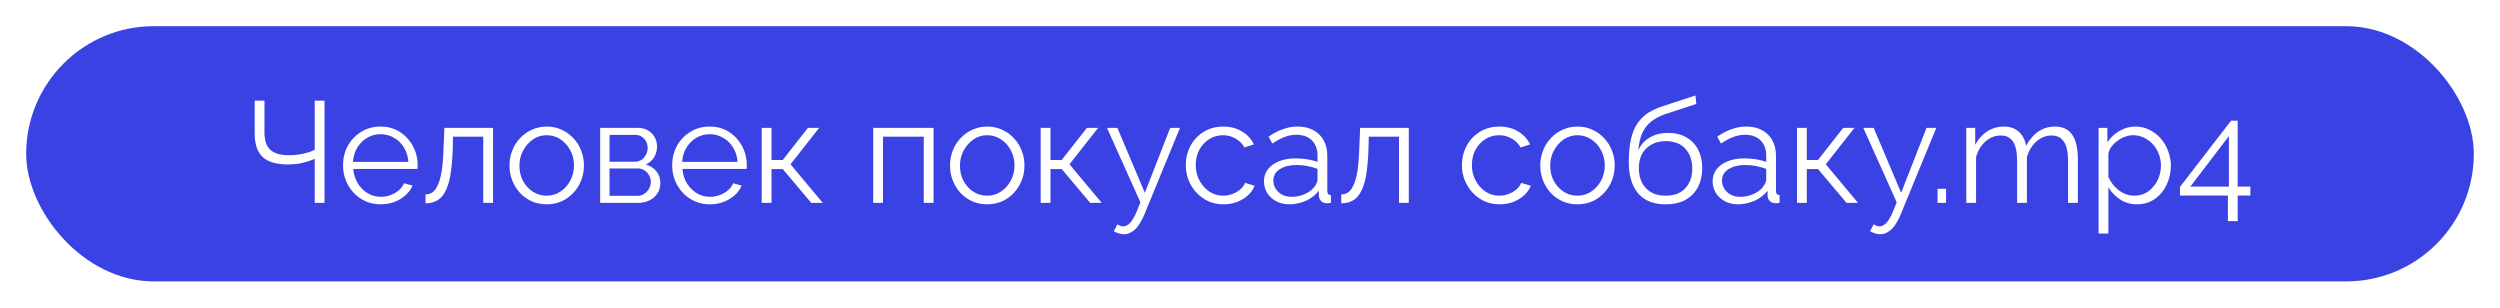 <?xml version="1.0" encoding="UTF-8"?> <svg xmlns="http://www.w3.org/2000/svg" width="382" height="47" viewBox="0 0 382 47" fill="none"><g filter="url(#filter0_d_7_385)"><rect x="4" width="374" height="39" rx="19.5" fill="#3B42E4"></rect><path d="M48.09 27V20.268C47.767 20.415 47.393 20.554 46.968 20.686C46.542 20.818 46.08 20.928 45.581 21.016C45.083 21.089 44.547 21.126 43.975 21.126C42.245 21.126 40.969 20.752 40.148 20.004C39.326 19.241 38.916 18.039 38.916 16.396V11.38H40.411V16.22C40.411 17.437 40.705 18.325 41.291 18.882C41.893 19.439 42.861 19.718 44.196 19.718C44.944 19.718 45.669 19.637 46.373 19.476C47.092 19.315 47.664 19.117 48.09 18.882V11.38H49.586V27H48.09ZM58.156 27.22C57.334 27.22 56.572 27.066 55.868 26.758C55.164 26.435 54.555 26.003 54.042 25.46C53.528 24.903 53.125 24.265 52.832 23.546C52.553 22.827 52.414 22.057 52.414 21.236C52.414 20.165 52.656 19.183 53.14 18.288C53.638 17.393 54.32 16.682 55.186 16.154C56.051 15.611 57.034 15.34 58.134 15.34C59.263 15.34 60.246 15.611 61.082 16.154C61.932 16.697 62.6 17.415 63.084 18.31C63.568 19.19 63.81 20.158 63.81 21.214C63.81 21.331 63.81 21.449 63.81 21.566C63.81 21.669 63.802 21.749 63.788 21.808H53.976C54.049 22.629 54.276 23.363 54.658 24.008C55.054 24.639 55.56 25.145 56.176 25.526C56.806 25.893 57.488 26.076 58.222 26.076C58.97 26.076 59.674 25.885 60.334 25.504C61.008 25.123 61.478 24.624 61.742 24.008L63.04 24.36C62.805 24.903 62.446 25.394 61.962 25.834C61.478 26.274 60.906 26.619 60.246 26.868C59.6 27.103 58.904 27.22 58.156 27.22ZM53.932 20.73H62.402C62.343 19.894 62.116 19.161 61.72 18.53C61.338 17.899 60.832 17.408 60.202 17.056C59.586 16.689 58.904 16.506 58.156 16.506C57.408 16.506 56.726 16.689 56.11 17.056C55.494 17.408 54.988 17.907 54.592 18.552C54.21 19.183 53.99 19.909 53.932 20.73ZM65.018 27.066V25.702C65.414 25.702 65.766 25.599 66.074 25.394C66.382 25.174 66.653 24.807 66.888 24.294C67.137 23.781 67.335 23.077 67.482 22.182C67.628 21.273 67.724 20.121 67.768 18.728L67.9 15.538H75.336V27H73.84V16.88H69.22L69.176 18.86C69.117 20.444 68.992 21.771 68.802 22.842C68.611 23.898 68.34 24.734 67.988 25.35C67.65 25.966 67.232 26.406 66.734 26.67C66.235 26.934 65.663 27.066 65.018 27.066ZM83.527 27.22C82.706 27.22 81.943 27.066 81.239 26.758C80.55 26.435 79.948 26.003 79.435 25.46C78.936 24.903 78.548 24.272 78.269 23.568C77.99 22.849 77.851 22.094 77.851 21.302C77.851 20.481 77.99 19.718 78.269 19.014C78.548 18.295 78.944 17.665 79.457 17.122C79.971 16.565 80.572 16.132 81.261 15.824C81.965 15.501 82.728 15.34 83.549 15.34C84.371 15.34 85.126 15.501 85.815 15.824C86.504 16.132 87.106 16.565 87.619 17.122C88.132 17.665 88.528 18.295 88.807 19.014C89.086 19.718 89.225 20.481 89.225 21.302C89.225 22.094 89.086 22.849 88.807 23.568C88.528 24.272 88.132 24.903 87.619 25.46C87.121 26.003 86.519 26.435 85.815 26.758C85.126 27.066 84.363 27.22 83.527 27.22ZM79.369 21.324C79.369 22.175 79.552 22.952 79.919 23.656C80.3 24.345 80.806 24.895 81.437 25.306C82.068 25.702 82.764 25.9 83.527 25.9C84.29 25.9 84.987 25.695 85.617 25.284C86.248 24.873 86.754 24.316 87.135 23.612C87.516 22.893 87.707 22.116 87.707 21.28C87.707 20.429 87.516 19.652 87.135 18.948C86.754 18.244 86.248 17.687 85.617 17.276C84.987 16.865 84.29 16.66 83.527 16.66C82.764 16.66 82.068 16.873 81.437 17.298C80.821 17.723 80.323 18.288 79.941 18.992C79.56 19.681 79.369 20.459 79.369 21.324ZM91.705 27V15.538H97.425C98.07 15.538 98.613 15.677 99.053 15.956C99.493 16.22 99.823 16.565 100.043 16.99C100.278 17.415 100.395 17.87 100.395 18.354C100.395 18.97 100.248 19.527 99.955 20.026C99.662 20.51 99.237 20.877 98.679 21.126C99.339 21.317 99.874 21.661 100.285 22.16C100.696 22.659 100.901 23.26 100.901 23.964C100.901 24.58 100.747 25.115 100.439 25.57C100.146 26.025 99.735 26.377 99.207 26.626C98.694 26.875 98.1 27 97.425 27H91.705ZM93.135 25.922H97.381C97.763 25.922 98.107 25.827 98.415 25.636C98.738 25.431 98.987 25.167 99.163 24.844C99.354 24.521 99.449 24.184 99.449 23.832C99.449 23.451 99.361 23.106 99.185 22.798C99.009 22.475 98.775 22.219 98.481 22.028C98.188 21.837 97.85 21.742 97.469 21.742H93.135V25.922ZM93.135 20.708H97.029C97.41 20.708 97.748 20.605 98.041 20.4C98.335 20.195 98.562 19.931 98.723 19.608C98.885 19.285 98.965 18.948 98.965 18.596C98.965 18.068 98.789 17.606 98.437 17.21C98.1 16.814 97.66 16.616 97.117 16.616H93.135V20.708ZM108.451 27.22C107.629 27.22 106.867 27.066 106.163 26.758C105.459 26.435 104.85 26.003 104.337 25.46C103.823 24.903 103.42 24.265 103.127 23.546C102.848 22.827 102.709 22.057 102.709 21.236C102.709 20.165 102.951 19.183 103.435 18.288C103.933 17.393 104.615 16.682 105.481 16.154C106.346 15.611 107.329 15.34 108.429 15.34C109.558 15.34 110.541 15.611 111.377 16.154C112.227 16.697 112.895 17.415 113.379 18.31C113.863 19.19 114.105 20.158 114.105 21.214C114.105 21.331 114.105 21.449 114.105 21.566C114.105 21.669 114.097 21.749 114.083 21.808H104.271C104.344 22.629 104.571 23.363 104.953 24.008C105.349 24.639 105.855 25.145 106.471 25.526C107.101 25.893 107.783 26.076 108.517 26.076C109.265 26.076 109.969 25.885 110.629 25.504C111.303 25.123 111.773 24.624 112.037 24.008L113.335 24.36C113.1 24.903 112.741 25.394 112.257 25.834C111.773 26.274 111.201 26.619 110.541 26.868C109.895 27.103 109.199 27.22 108.451 27.22ZM104.227 20.73H112.697C112.638 19.894 112.411 19.161 112.015 18.53C111.633 17.899 111.127 17.408 110.497 17.056C109.881 16.689 109.199 16.506 108.451 16.506C107.703 16.506 107.021 16.689 106.405 17.056C105.789 17.408 105.283 17.907 104.887 18.552C104.505 19.183 104.285 19.909 104.227 20.73ZM116.391 27V15.538H117.887V20.444H119.603L123.453 15.538H125.169L120.791 21.104L125.719 27H123.959L119.603 21.83H117.887V27H116.391ZM133.428 27V15.538H142.646V27H141.15V16.88H134.924V27H133.428ZM150.838 27.22C150.016 27.22 149.254 27.066 148.55 26.758C147.86 26.435 147.259 26.003 146.746 25.46C146.247 24.903 145.858 24.272 145.58 23.568C145.301 22.849 145.162 22.094 145.162 21.302C145.162 20.481 145.301 19.718 145.58 19.014C145.858 18.295 146.254 17.665 146.768 17.122C147.281 16.565 147.882 16.132 148.572 15.824C149.276 15.501 150.038 15.34 150.86 15.34C151.681 15.34 152.436 15.501 153.126 15.824C153.815 16.132 154.416 16.565 154.93 17.122C155.443 17.665 155.839 18.295 156.118 19.014C156.396 19.718 156.536 20.481 156.536 21.302C156.536 22.094 156.396 22.849 156.118 23.568C155.839 24.272 155.443 24.903 154.93 25.46C154.431 26.003 153.83 26.435 153.126 26.758C152.436 27.066 151.674 27.22 150.838 27.22ZM146.68 21.324C146.68 22.175 146.863 22.952 147.23 23.656C147.611 24.345 148.117 24.895 148.748 25.306C149.378 25.702 150.075 25.9 150.838 25.9C151.6 25.9 152.297 25.695 152.928 25.284C153.558 24.873 154.064 24.316 154.446 23.612C154.827 22.893 155.018 22.116 155.018 21.28C155.018 20.429 154.827 19.652 154.446 18.948C154.064 18.244 153.558 17.687 152.928 17.276C152.297 16.865 151.6 16.66 150.838 16.66C150.075 16.66 149.378 16.873 148.748 17.298C148.132 17.723 147.633 18.288 147.252 18.992C146.87 19.681 146.68 20.459 146.68 21.324ZM159.016 27V15.538H160.512V20.444H162.228L166.078 15.538H167.794L163.416 21.104L168.344 27H166.584L162.228 21.83H160.512V27H159.016ZM171.721 31.796C171.472 31.796 171.215 31.752 170.951 31.664C170.702 31.591 170.445 31.481 170.181 31.334L170.731 30.278C170.893 30.366 171.039 30.439 171.171 30.498C171.318 30.557 171.472 30.586 171.633 30.586C172.015 30.586 172.374 30.395 172.711 30.014C173.049 29.633 173.371 29.075 173.679 28.342L174.251 26.912L169.147 15.538H170.731L174.933 25.46L178.805 15.538H180.301L174.845 28.804C174.552 29.493 174.244 30.058 173.921 30.498C173.599 30.938 173.254 31.261 172.887 31.466C172.521 31.686 172.132 31.796 171.721 31.796ZM186.955 27.22C186.119 27.22 185.349 27.066 184.645 26.758C183.956 26.435 183.347 25.995 182.819 25.438C182.306 24.881 181.902 24.243 181.609 23.524C181.33 22.805 181.191 22.043 181.191 21.236C181.191 20.151 181.433 19.161 181.917 18.266C182.401 17.371 183.076 16.66 183.941 16.132C184.806 15.604 185.804 15.34 186.933 15.34C188.004 15.34 188.95 15.589 189.771 16.088C190.592 16.572 191.201 17.232 191.597 18.068L190.145 18.53C189.822 17.943 189.368 17.489 188.781 17.166C188.209 16.829 187.571 16.66 186.867 16.66C186.104 16.66 185.408 16.858 184.777 17.254C184.146 17.65 183.64 18.193 183.259 18.882C182.892 19.571 182.709 20.356 182.709 21.236C182.709 22.101 182.9 22.886 183.281 23.59C183.662 24.294 184.168 24.859 184.799 25.284C185.43 25.695 186.126 25.9 186.889 25.9C187.388 25.9 187.864 25.812 188.319 25.636C188.788 25.46 189.192 25.225 189.529 24.932C189.881 24.624 190.116 24.294 190.233 23.942L191.707 24.382C191.502 24.925 191.157 25.416 190.673 25.856C190.204 26.281 189.646 26.619 189.001 26.868C188.37 27.103 187.688 27.22 186.955 27.22ZM193.133 23.7C193.133 22.981 193.339 22.365 193.749 21.852C194.16 21.324 194.725 20.921 195.443 20.642C196.177 20.349 197.02 20.202 197.973 20.202C198.531 20.202 199.11 20.246 199.711 20.334C200.313 20.422 200.848 20.554 201.317 20.73V19.762C201.317 18.794 201.031 18.024 200.459 17.452C199.887 16.88 199.095 16.594 198.083 16.594C197.467 16.594 196.859 16.711 196.257 16.946C195.671 17.166 195.055 17.496 194.409 17.936L193.837 16.88C194.585 16.367 195.319 15.985 196.037 15.736C196.756 15.472 197.489 15.34 198.237 15.34C199.645 15.34 200.76 15.743 201.581 16.55C202.403 17.357 202.813 18.471 202.813 19.894V25.196C202.813 25.401 202.857 25.555 202.945 25.658C203.033 25.746 203.173 25.797 203.363 25.812V27C203.202 27.015 203.063 27.029 202.945 27.044C202.828 27.059 202.74 27.059 202.681 27.044C202.315 27.029 202.036 26.912 201.845 26.692C201.655 26.472 201.552 26.237 201.537 25.988L201.515 25.152C201.002 25.812 200.335 26.325 199.513 26.692C198.692 27.044 197.856 27.22 197.005 27.22C196.272 27.22 195.605 27.066 195.003 26.758C194.417 26.435 193.955 26.01 193.617 25.482C193.295 24.939 193.133 24.345 193.133 23.7ZM200.811 24.58C200.973 24.375 201.097 24.177 201.185 23.986C201.273 23.795 201.317 23.627 201.317 23.48V21.808C200.819 21.617 200.298 21.471 199.755 21.368C199.227 21.265 198.692 21.214 198.149 21.214C197.079 21.214 196.213 21.427 195.553 21.852C194.893 22.277 194.563 22.857 194.563 23.59C194.563 24.015 194.673 24.419 194.893 24.8C195.113 25.167 195.436 25.475 195.861 25.724C196.287 25.959 196.785 26.076 197.357 26.076C198.076 26.076 198.743 25.937 199.359 25.658C199.99 25.379 200.474 25.02 200.811 24.58ZM204.945 27.066V25.702C205.341 25.702 205.693 25.599 206.001 25.394C206.309 25.174 206.581 24.807 206.815 24.294C207.065 23.781 207.263 23.077 207.409 22.182C207.556 21.273 207.651 20.121 207.695 18.728L207.827 15.538H215.263V27H213.767V16.88H209.147L209.103 18.86C209.045 20.444 208.92 21.771 208.729 22.842C208.539 23.898 208.267 24.734 207.915 25.35C207.578 25.966 207.16 26.406 206.661 26.67C206.163 26.934 205.591 27.066 204.945 27.066ZM229.15 27.22C228.314 27.22 227.544 27.066 226.84 26.758C226.151 26.435 225.542 25.995 225.014 25.438C224.501 24.881 224.098 24.243 223.804 23.524C223.526 22.805 223.386 22.043 223.386 21.236C223.386 20.151 223.628 19.161 224.112 18.266C224.596 17.371 225.271 16.66 226.136 16.132C227.002 15.604 227.999 15.34 229.128 15.34C230.199 15.34 231.145 15.589 231.966 16.088C232.788 16.572 233.396 17.232 233.792 18.068L232.34 18.53C232.018 17.943 231.563 17.489 230.976 17.166C230.404 16.829 229.766 16.66 229.062 16.66C228.3 16.66 227.603 16.858 226.972 17.254C226.342 17.65 225.836 18.193 225.454 18.882C225.088 19.571 224.904 20.356 224.904 21.236C224.904 22.101 225.095 22.886 225.476 23.59C225.858 24.294 226.364 24.859 226.994 25.284C227.625 25.695 228.322 25.9 229.084 25.9C229.583 25.9 230.06 25.812 230.514 25.636C230.984 25.46 231.387 25.225 231.724 24.932C232.076 24.624 232.311 24.294 232.428 23.942L233.902 24.382C233.697 24.925 233.352 25.416 232.868 25.856C232.399 26.281 231.842 26.619 231.196 26.868C230.566 27.103 229.884 27.22 229.15 27.22ZM241.029 27.22C240.208 27.22 239.445 27.066 238.741 26.758C238.052 26.435 237.45 26.003 236.937 25.46C236.438 24.903 236.05 24.272 235.771 23.568C235.492 22.849 235.353 22.094 235.353 21.302C235.353 20.481 235.492 19.718 235.771 19.014C236.05 18.295 236.446 17.665 236.959 17.122C237.472 16.565 238.074 16.132 238.763 15.824C239.467 15.501 240.23 15.34 241.051 15.34C241.872 15.34 242.628 15.501 243.317 15.824C244.006 16.132 244.608 16.565 245.121 17.122C245.634 17.665 246.03 18.295 246.309 19.014C246.588 19.718 246.727 20.481 246.727 21.302C246.727 22.094 246.588 22.849 246.309 23.568C246.03 24.272 245.634 24.903 245.121 25.46C244.622 26.003 244.021 26.435 243.317 26.758C242.628 27.066 241.865 27.22 241.029 27.22ZM236.871 21.324C236.871 22.175 237.054 22.952 237.421 23.656C237.802 24.345 238.308 24.895 238.939 25.306C239.57 25.702 240.266 25.9 241.029 25.9C241.792 25.9 242.488 25.695 243.119 25.284C243.75 24.873 244.256 24.316 244.637 23.612C245.018 22.893 245.209 22.116 245.209 21.28C245.209 20.429 245.018 19.652 244.637 18.948C244.256 18.244 243.75 17.687 243.119 17.276C242.488 16.865 241.792 16.66 241.029 16.66C240.266 16.66 239.57 16.873 238.939 17.298C238.323 17.723 237.824 18.288 237.443 18.992C237.062 19.681 236.871 20.459 236.871 21.324ZM254.487 27.22C252.639 27.22 251.238 26.655 250.285 25.526C249.346 24.382 248.877 22.805 248.877 20.796C248.877 19.373 248.994 18.171 249.229 17.188C249.464 16.205 249.808 15.399 250.263 14.768C250.718 14.123 251.275 13.595 251.935 13.184C252.61 12.773 253.38 12.436 254.245 12.172L259.063 10.588L259.195 11.886L254.553 13.404C253.673 13.697 252.94 14.071 252.353 14.526C251.766 14.981 251.304 15.56 250.967 16.264C250.644 16.953 250.432 17.855 250.329 18.97C250.71 18.119 251.297 17.467 252.089 17.012C252.881 16.543 253.798 16.308 254.839 16.308C255.954 16.308 256.9 16.535 257.677 16.99C258.469 17.445 259.07 18.075 259.481 18.882C259.892 19.689 260.097 20.62 260.097 21.676C260.097 22.791 259.877 23.766 259.437 24.602C259.012 25.423 258.381 26.069 257.545 26.538C256.724 26.993 255.704 27.22 254.487 27.22ZM254.487 25.9C255.792 25.9 256.797 25.526 257.501 24.778C258.22 24.015 258.579 23.003 258.579 21.742C258.579 20.51 258.227 19.505 257.523 18.728C256.834 17.951 255.822 17.562 254.487 17.562C253.724 17.562 253.035 17.723 252.419 18.046C251.803 18.369 251.312 18.838 250.945 19.454C250.593 20.07 250.417 20.833 250.417 21.742C250.417 22.534 250.571 23.245 250.879 23.876C251.202 24.507 251.664 25.005 252.265 25.372C252.866 25.724 253.607 25.9 254.487 25.9ZM261.69 23.7C261.69 22.981 261.895 22.365 262.306 21.852C262.717 21.324 263.281 20.921 264 20.642C264.733 20.349 265.577 20.202 266.53 20.202C267.087 20.202 267.667 20.246 268.268 20.334C268.869 20.422 269.405 20.554 269.874 20.73V19.762C269.874 18.794 269.588 18.024 269.016 17.452C268.444 16.88 267.652 16.594 266.64 16.594C266.024 16.594 265.415 16.711 264.814 16.946C264.227 17.166 263.611 17.496 262.966 17.936L262.394 16.88C263.142 16.367 263.875 15.985 264.594 15.736C265.313 15.472 266.046 15.34 266.794 15.34C268.202 15.34 269.317 15.743 270.138 16.55C270.959 17.357 271.37 18.471 271.37 19.894V25.196C271.37 25.401 271.414 25.555 271.502 25.658C271.59 25.746 271.729 25.797 271.92 25.812V27C271.759 27.015 271.619 27.029 271.502 27.044C271.385 27.059 271.297 27.059 271.238 27.044C270.871 27.029 270.593 26.912 270.402 26.692C270.211 26.472 270.109 26.237 270.094 25.988L270.072 25.152C269.559 25.812 268.891 26.325 268.07 26.692C267.249 27.044 266.413 27.22 265.562 27.22C264.829 27.22 264.161 27.066 263.56 26.758C262.973 26.435 262.511 26.01 262.174 25.482C261.851 24.939 261.69 24.345 261.69 23.7ZM269.368 24.58C269.529 24.375 269.654 24.177 269.742 23.986C269.83 23.795 269.874 23.627 269.874 23.48V21.808C269.375 21.617 268.855 21.471 268.312 21.368C267.784 21.265 267.249 21.214 266.706 21.214C265.635 21.214 264.77 21.427 264.11 21.852C263.45 22.277 263.12 22.857 263.12 23.59C263.12 24.015 263.23 24.419 263.45 24.8C263.67 25.167 263.993 25.475 264.418 25.724C264.843 25.959 265.342 26.076 265.914 26.076C266.633 26.076 267.3 25.937 267.916 25.658C268.547 25.379 269.031 25.02 269.368 24.58ZM274.58 27V15.538H276.076V20.444H277.792L281.642 15.538H283.358L278.98 21.104L283.908 27H282.148L277.792 21.83H276.076V27H274.58ZM287.286 31.796C287.036 31.796 286.78 31.752 286.516 31.664C286.266 31.591 286.01 31.481 285.746 31.334L286.296 30.278C286.457 30.366 286.604 30.439 286.736 30.498C286.882 30.557 287.036 30.586 287.198 30.586C287.579 30.586 287.938 30.395 288.276 30.014C288.613 29.633 288.936 29.075 289.244 28.342L289.816 26.912L284.712 15.538H286.296L290.498 25.46L294.37 15.538H295.866L290.41 28.804C290.116 29.493 289.808 30.058 289.486 30.498C289.163 30.938 288.818 31.261 288.452 31.466C288.085 31.686 287.696 31.796 287.286 31.796ZM296.06 27V24.844H297.358V27H296.06ZM317.498 27H316.002V20.598C316.002 19.263 315.789 18.281 315.364 17.65C314.939 17.019 314.308 16.704 313.472 16.704C312.607 16.704 311.829 17.012 311.14 17.628C310.465 18.244 309.989 19.036 309.71 20.004V27H308.214V20.598C308.214 19.249 308.009 18.266 307.598 17.65C307.187 17.019 306.557 16.704 305.706 16.704C304.855 16.704 304.085 17.005 303.396 17.606C302.707 18.207 302.223 18.999 301.944 19.982V27H300.448V15.538H301.812V18.134C302.296 17.239 302.912 16.55 303.66 16.066C304.423 15.582 305.266 15.34 306.19 15.34C307.143 15.34 307.913 15.611 308.5 16.154C309.087 16.697 309.446 17.408 309.578 18.288C310.106 17.32 310.737 16.587 311.47 16.088C312.218 15.589 313.061 15.34 314 15.34C314.645 15.34 315.188 15.457 315.628 15.692C316.083 15.927 316.442 16.264 316.706 16.704C316.985 17.129 317.183 17.65 317.3 18.266C317.432 18.867 317.498 19.542 317.498 20.29V27ZM326.517 27.22C325.563 27.22 324.705 26.971 323.943 26.472C323.195 25.973 322.601 25.357 322.161 24.624V31.686H320.665V15.538H322.007V17.76C322.461 17.041 323.07 16.462 323.833 16.022C324.595 15.567 325.409 15.34 326.275 15.34C327.067 15.34 327.793 15.509 328.453 15.846C329.113 16.169 329.685 16.609 330.169 17.166C330.653 17.723 331.027 18.361 331.291 19.08C331.569 19.784 331.709 20.517 331.709 21.28C331.709 22.351 331.489 23.341 331.049 24.25C330.623 25.145 330.022 25.863 329.245 26.406C328.467 26.949 327.558 27.22 326.517 27.22ZM326.099 25.9C326.729 25.9 327.294 25.775 327.793 25.526C328.291 25.262 328.717 24.91 329.069 24.47C329.435 24.03 329.714 23.539 329.905 22.996C330.095 22.439 330.191 21.867 330.191 21.28C330.191 20.664 330.081 20.077 329.861 19.52C329.655 18.963 329.355 18.471 328.959 18.046C328.563 17.621 328.108 17.283 327.595 17.034C327.081 16.785 326.524 16.66 325.923 16.66C325.541 16.66 325.145 16.733 324.735 16.88C324.324 17.027 323.928 17.239 323.547 17.518C323.18 17.782 322.872 18.083 322.623 18.42C322.373 18.757 322.219 19.117 322.161 19.498V23.018C322.395 23.561 322.711 24.052 323.107 24.492C323.503 24.917 323.957 25.262 324.471 25.526C324.999 25.775 325.541 25.9 326.099 25.9ZM340.425 29.794V25.878H333.099V24.558L340.909 14.438H341.921V24.514H343.857V25.878H341.921V29.794H340.425ZM334.683 24.514H340.579V16.792L334.683 24.514Z" fill="white"></path></g><defs><filter id="filter0_d_7_385" x="0" y="0" width="382" height="47" filterUnits="userSpaceOnUse" color-interpolation-filters="sRGB"><feFlood flood-opacity="0" result="BackgroundImageFix"></feFlood><feColorMatrix in="SourceAlpha" type="matrix" values="0 0 0 0 0 0 0 0 0 0 0 0 0 0 0 0 0 0 127 0" result="hardAlpha"></feColorMatrix><feOffset dy="4"></feOffset><feGaussianBlur stdDeviation="2"></feGaussianBlur><feComposite in2="hardAlpha" operator="out"></feComposite><feColorMatrix type="matrix" values="0 0 0 0 0 0 0 0 0 0 0 0 0 0 0 0 0 0 0.25 0"></feColorMatrix><feBlend mode="normal" in2="BackgroundImageFix" result="effect1_dropShadow_7_385"></feBlend><feBlend mode="normal" in="SourceGraphic" in2="effect1_dropShadow_7_385" result="shape"></feBlend></filter></defs></svg> 
